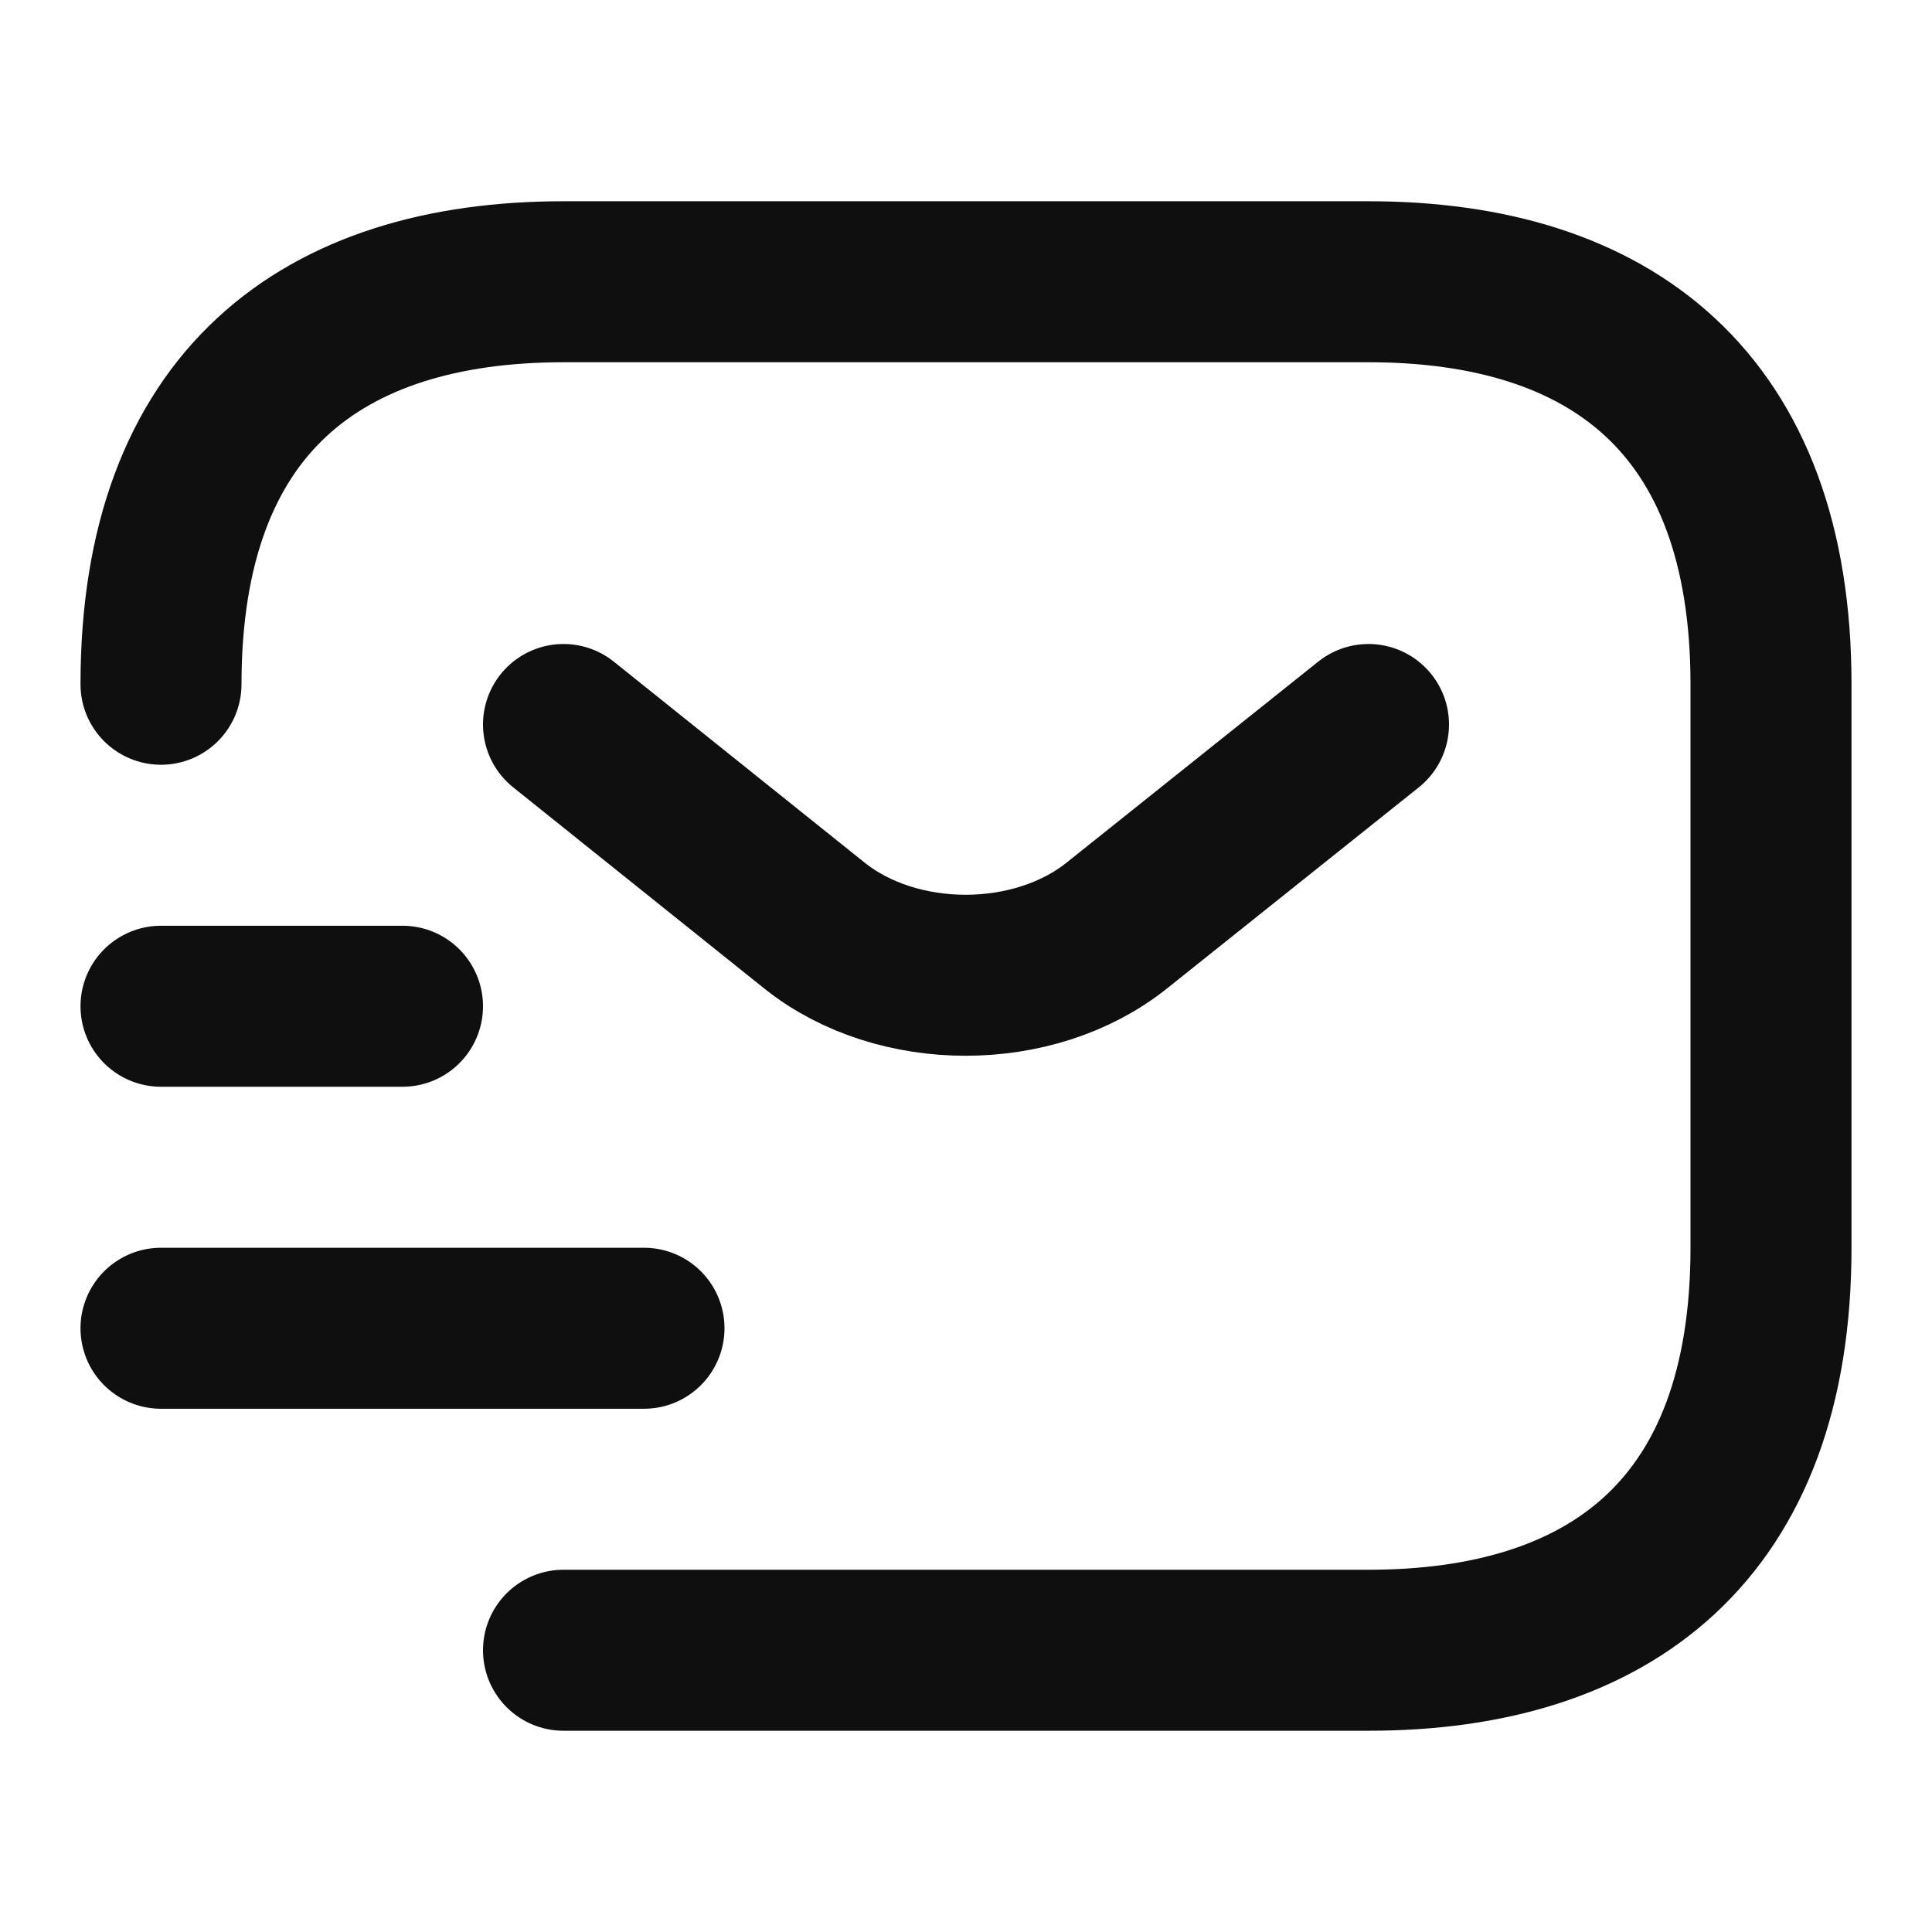 <svg width="30" height="30" viewBox="0 0 24 24" fill="none" xmlns="http://www.w3.org/2000/svg">
<path d="M2 8.5C2 5 4 3.5 7 3.5H17C20 3.5 22 5 22 8.5V15.5C22 19 20 20.5 17 20.5H7" stroke="#0F0F0F" stroke-width="2" stroke-miterlimit="10" stroke-linecap="round" stroke-linejoin="round"/>
<path d="M17 9L13.87 11.5C12.84 12.32 11.15 12.32 10.12 11.5L7 9" stroke="#0F0F0F" stroke-width="2" stroke-miterlimit="10" stroke-linecap="round" stroke-linejoin="round"/>
<path d="M2 16.5H8" stroke="#0F0F0F" stroke-width="2" stroke-miterlimit="10" stroke-linecap="round" stroke-linejoin="round"/>
<path d="M2 12.5H5" stroke="#0F0F0F" stroke-width="2" stroke-miterlimit="10" stroke-linecap="round" stroke-linejoin="round"/>
</svg>
